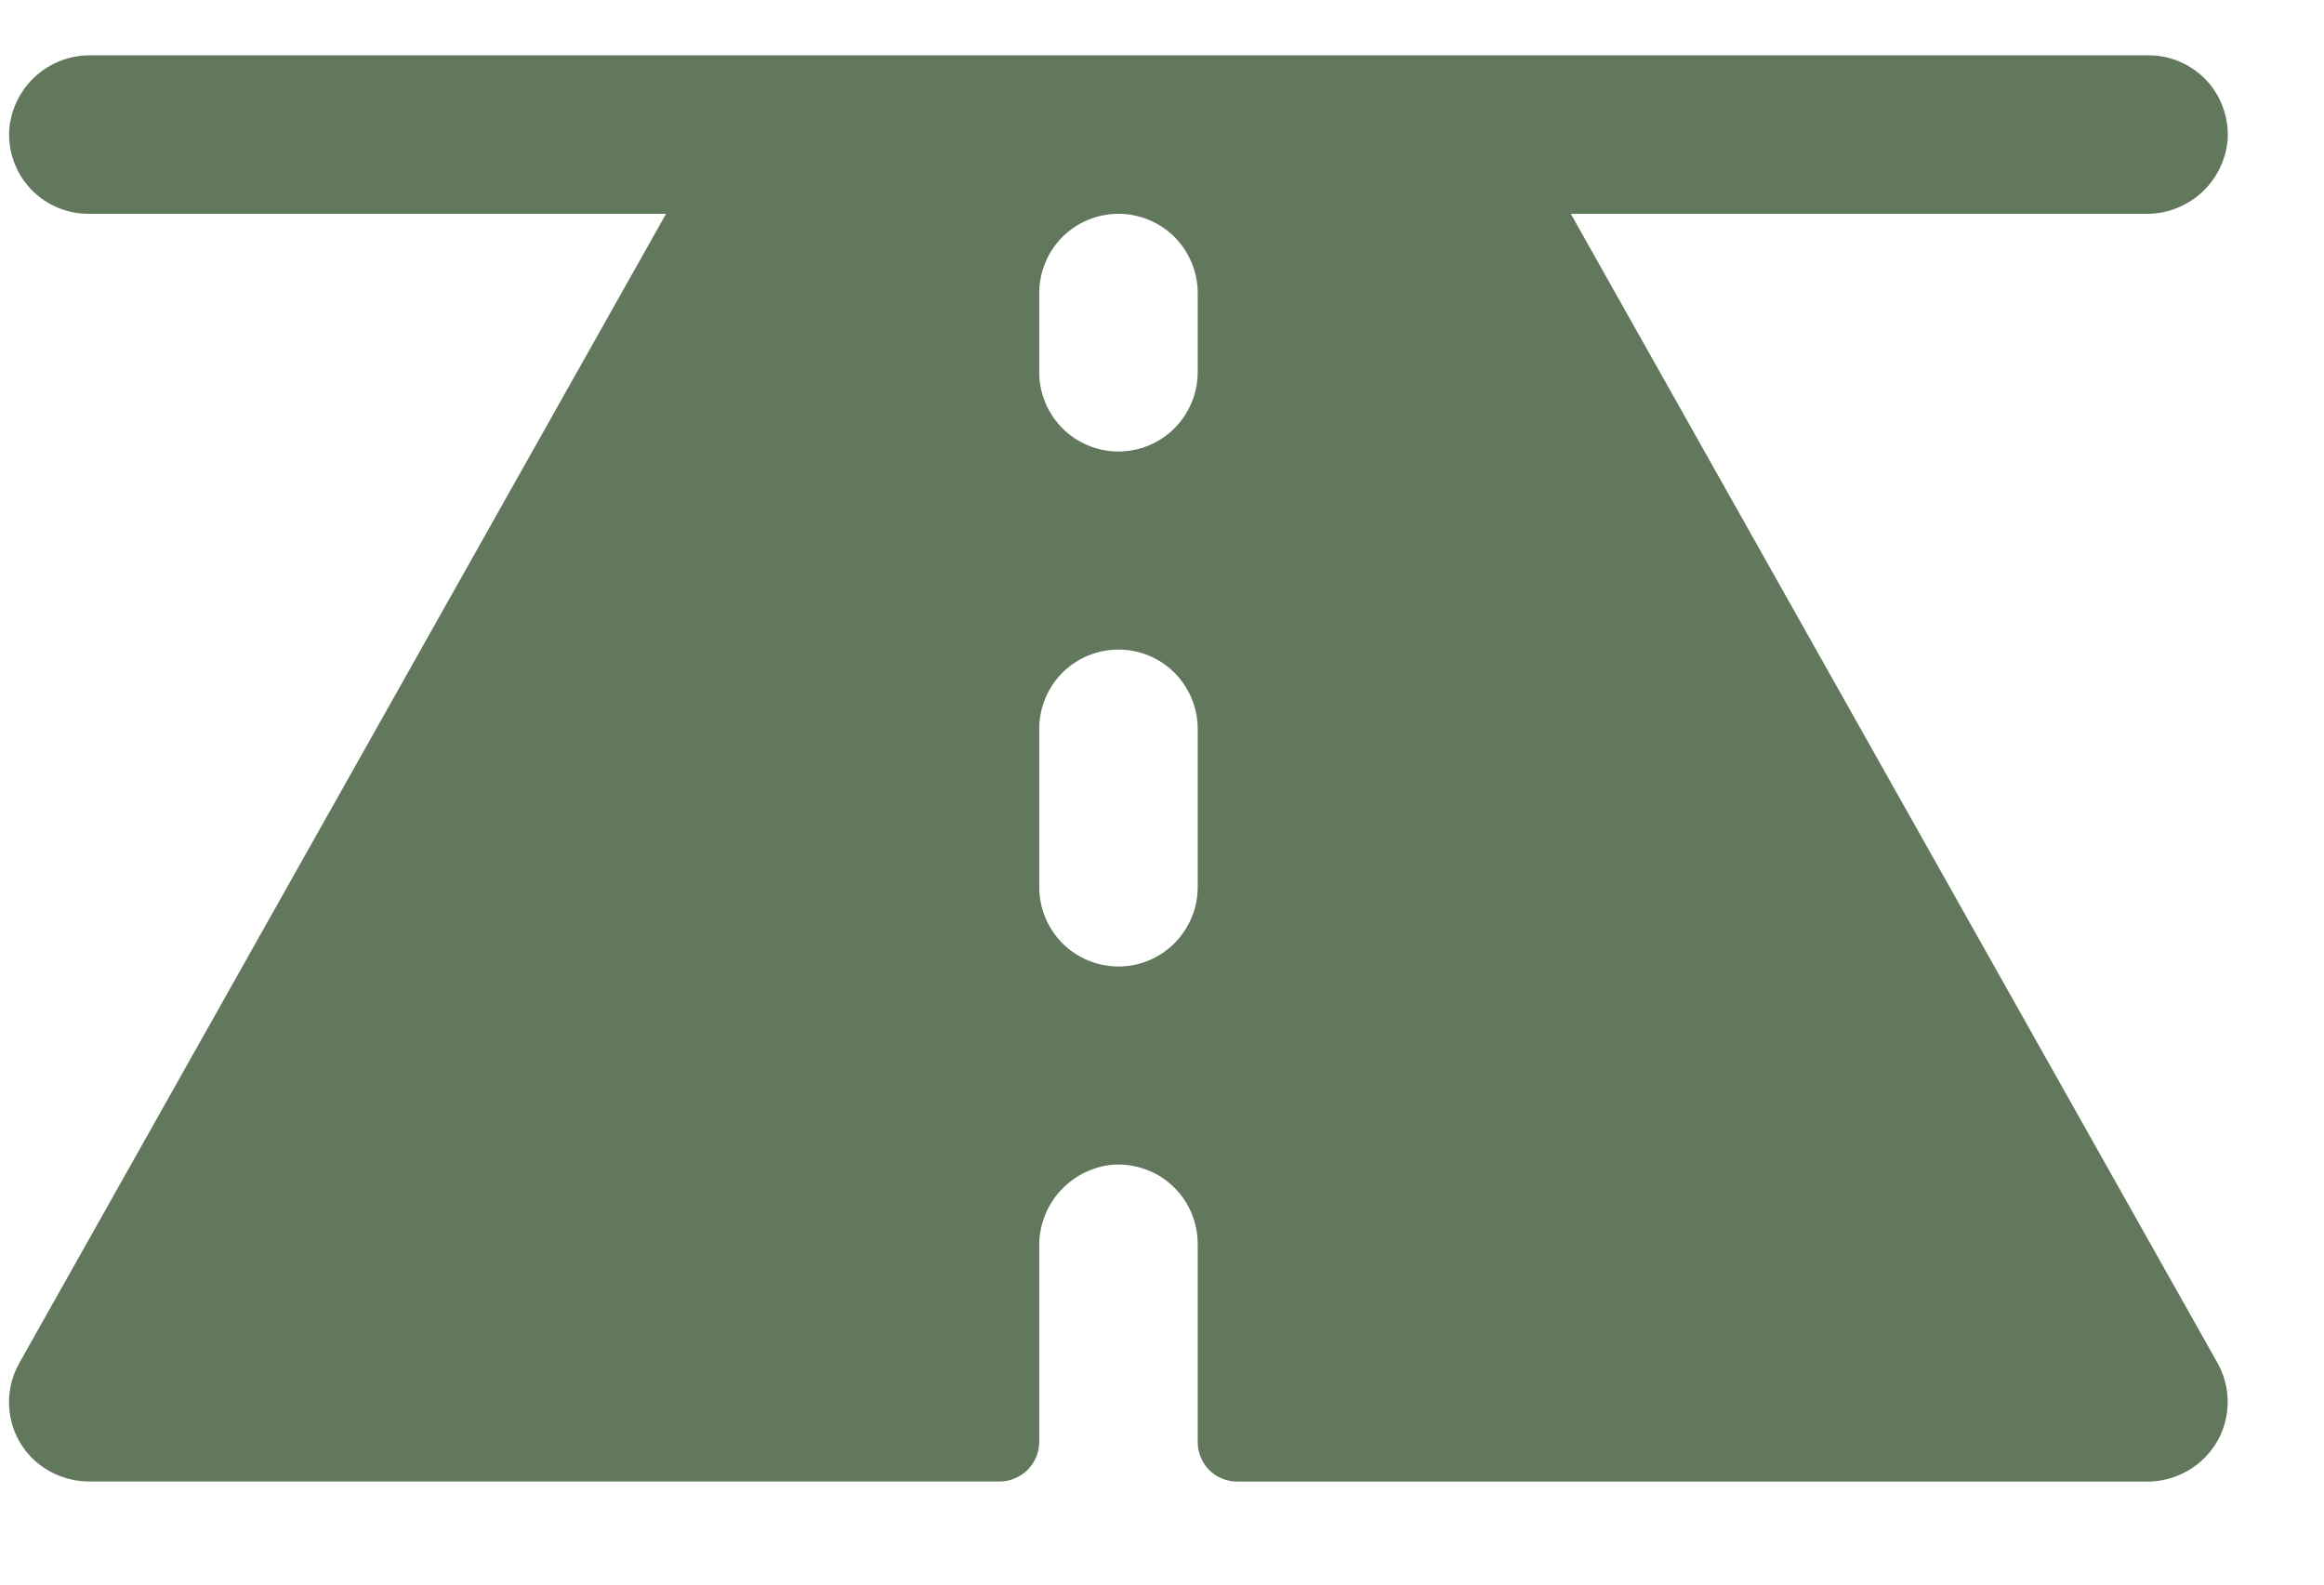 <svg width="22" height="15" viewBox="0 0 22 15" fill="none" xmlns="http://www.w3.org/2000/svg">
<path d="M20.994 12.906L14.87 2.024H20.308C20.502 2.028 20.691 1.958 20.836 1.828C20.981 1.698 21.071 1.517 21.088 1.323C21.094 1.221 21.08 1.118 21.045 1.021C21.011 0.924 20.957 0.835 20.886 0.76C20.816 0.685 20.731 0.626 20.637 0.585C20.542 0.544 20.44 0.523 20.338 0.524H0.863C0.669 0.52 0.481 0.591 0.337 0.721C0.193 0.851 0.104 1.031 0.088 1.224C0.081 1.326 0.095 1.429 0.13 1.526C0.164 1.623 0.219 1.712 0.289 1.787C0.359 1.862 0.444 1.921 0.539 1.962C0.633 2.003 0.735 2.024 0.838 2.024H6.305L0.181 12.906C0.103 13.046 0.071 13.207 0.091 13.366C0.11 13.525 0.181 13.674 0.291 13.79C0.364 13.865 0.452 13.925 0.548 13.965C0.645 14.005 0.749 14.025 0.853 14.024H9.463C9.562 14.024 9.657 13.984 9.728 13.914C9.798 13.843 9.838 13.748 9.838 13.649V11.799C9.835 11.605 9.906 11.418 10.036 11.274C10.166 11.131 10.345 11.042 10.538 11.025C10.64 11.019 10.743 11.033 10.84 11.068C10.937 11.102 11.026 11.156 11.101 11.227C11.176 11.297 11.235 11.382 11.276 11.476C11.317 11.571 11.338 11.673 11.338 11.775V13.65C11.338 13.75 11.377 13.845 11.447 13.916C11.518 13.986 11.613 14.025 11.713 14.025H20.316C20.421 14.027 20.524 14.007 20.621 13.966C20.718 13.926 20.805 13.867 20.878 13.792C20.99 13.676 21.062 13.528 21.082 13.368C21.103 13.209 21.072 13.046 20.994 12.906ZM11.338 8.399C11.338 8.597 11.258 8.788 11.118 8.929C10.977 9.07 10.787 9.149 10.588 9.149C10.389 9.149 10.198 9.07 10.057 8.929C9.917 8.788 9.838 8.597 9.838 8.399V6.899C9.838 6.7 9.917 6.509 10.057 6.368C10.198 6.228 10.389 6.149 10.588 6.149C10.787 6.149 10.977 6.228 11.118 6.368C11.258 6.509 11.338 6.7 11.338 6.899V8.399ZM11.338 3.524C11.338 3.722 11.258 3.913 11.118 4.054C10.977 4.195 10.787 4.274 10.588 4.274C10.389 4.274 10.198 4.195 10.057 4.054C9.917 3.913 9.838 3.722 9.838 3.524V2.774C9.838 2.575 9.917 2.384 10.057 2.243C10.198 2.103 10.389 2.024 10.588 2.024C10.787 2.024 10.977 2.103 11.118 2.243C11.258 2.384 11.338 2.575 11.338 2.774V3.524Z" fill="#62785D"/>
</svg>
